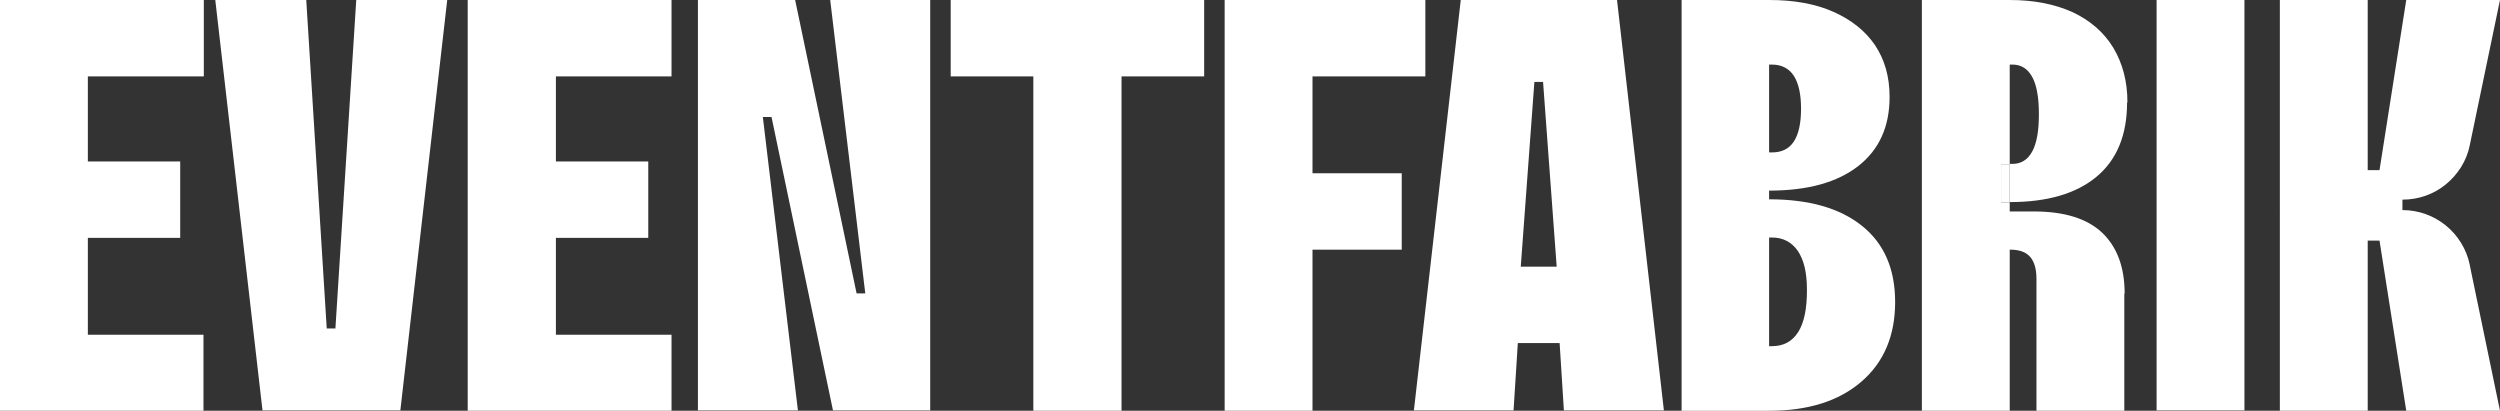 <?xml version="1.0" encoding="UTF-8"?>
<svg id="Ebene_1" xmlns="http://www.w3.org/2000/svg" version="1.1" viewBox="0 0 720 118.3">
  <rect x="0" y="0" width="720" height="118.3" fill="#333333" stroke="none"/>
  <!-- Generator: Adobe Illustrator 30.0.0, SVG Export Plug-In . SVG Version: 2.1.1 Build 123)  -->
  <defs>
    <style>
      .st0 {
        fill: #fff;
      }
    </style>
  </defs>
  <path class="st0" d="M0,118.2V0h58.7v22H25.3v24.5h26.6v22h-26.6v27.9h33.3v22H0Z"/>
  <path class="st0" d="M75.6,118.2L62,0h26.2l5.9,94.6h2.5L102.6,0h26.2l-13.5,118.2h-39.7,0Z"/>
  <path class="st0" d="M134.7,118.2V0h58.7v22h-33.3v24.5h26.6v22h-26.6v27.9h33.3v22h-58.7Z"/>
  <path class="st0" d="M201,118.2V0h28l17.7,84.5h2.5L239.1,0h28.8v118.2h-28l-17.7-84.5h-2.5l10.1,84.5h-28.8Z"/>
  <path class="st0" d="M297.6,118.2V22h-23.8V0h73v22h-23.8v96.3h-25.3Z"/>
  <path class="st0" d="M352.7,118.2V0h57.8v22h-32.5v27.9h25.7v22h-25.7v46.5h-25.3Z"/>
  <path class="st0" d="M407.2,118.2L420.7,0h45l13.5,118.2h-28.8l-1.4-22.1-.5-16.9-4.1-55.6h-2.5l-4.1,55.6-.5,16.9-1.4,22.1h-28.8ZM434.5,98.8l.8-22h15.7l.8,22h-17.4Z"/>
  <path class="st0" d="M484.3,118.2V0h25.3c7.1,0,13.2,1.1,18.4,3.4,5.2,2.3,9.2,5.5,12,9.6,2.8,4.2,4.2,9.1,4.2,14.9,0,8.6-3,15.2-9,19.9-6,4.7-14.5,7.1-25.7,7.1h-2.7v-11h3.5c2.8,0,4.9-1,6.3-3.1,1.4-2.1,2.1-5.3,2.1-9.5s-.7-7.3-2.1-9.5c-1.4-2.1-3.5-3.2-6.3-3.2h-.8v81.1h.8c3.4,0,5.9-1.4,7.6-4.1,1.7-2.7,2.5-6.7,2.5-12s-.9-8.7-2.6-11.3c-1.8-2.6-4.3-3.9-7.5-3.9h-3.5v-11h2.7c11.4,0,20.3,2.5,26.7,7.6,6.4,5.1,9.6,12.4,9.6,22s-3.2,17.3-9.7,22.9c-6.5,5.6-15.3,8.4-26.6,8.4h-25.3,0Z"/>
  <path class="st0" d="M576.3,47.3v11h2.5v-11h-2.5Z"/>
  <path class="st0" d="M612.6,29.5c0,9.3-2.9,16.5-8.8,21.4-5.9,4.9-14.2,7.3-25,7.3v-11h.8c2.5,0,4.4-1.2,5.7-3.6,1.3-2.4,1.9-6,1.9-10.7s-.6-8.3-1.9-10.7c-1.3-2.4-3.2-3.6-5.7-3.6h-.8v28.7h-2.5v11h2.5v60h-25.3V0h25.3c7,0,13,1.2,18.1,3.5,5.1,2.4,9,5.8,11.7,10.2,2.7,4.5,4.1,9.7,4.1,15.8Z"/>
  <path class="st0" d="M611.8,84.5v33.8h-25.3v-38c0-2.8-.6-4.9-1.8-6.3s-3.1-2.1-5.8-2.1h-2.5v-11h9.3c8.8,0,15.3,2,19.7,6.1,4.3,4.1,6.5,9.9,6.5,17.6Z"/>
  <path class="st0" d="M621.1,118.2V0h25.3v118.2h-25.3Z"/>
  <path class="st0" d="M711.3,76.4l8.7,41.9h-27l-7.7-49h-3.4v49h-25.3V0h25.3v49h3.4l7.7-49h27l-8.7,41.8c-.9,4.6-3.5,8.5-6.9,11.3-3.4,2.8-7.8,4.4-12.5,4.4v3c9.4,0,17.5,6.6,19.4,15.8Z"/>
</svg>